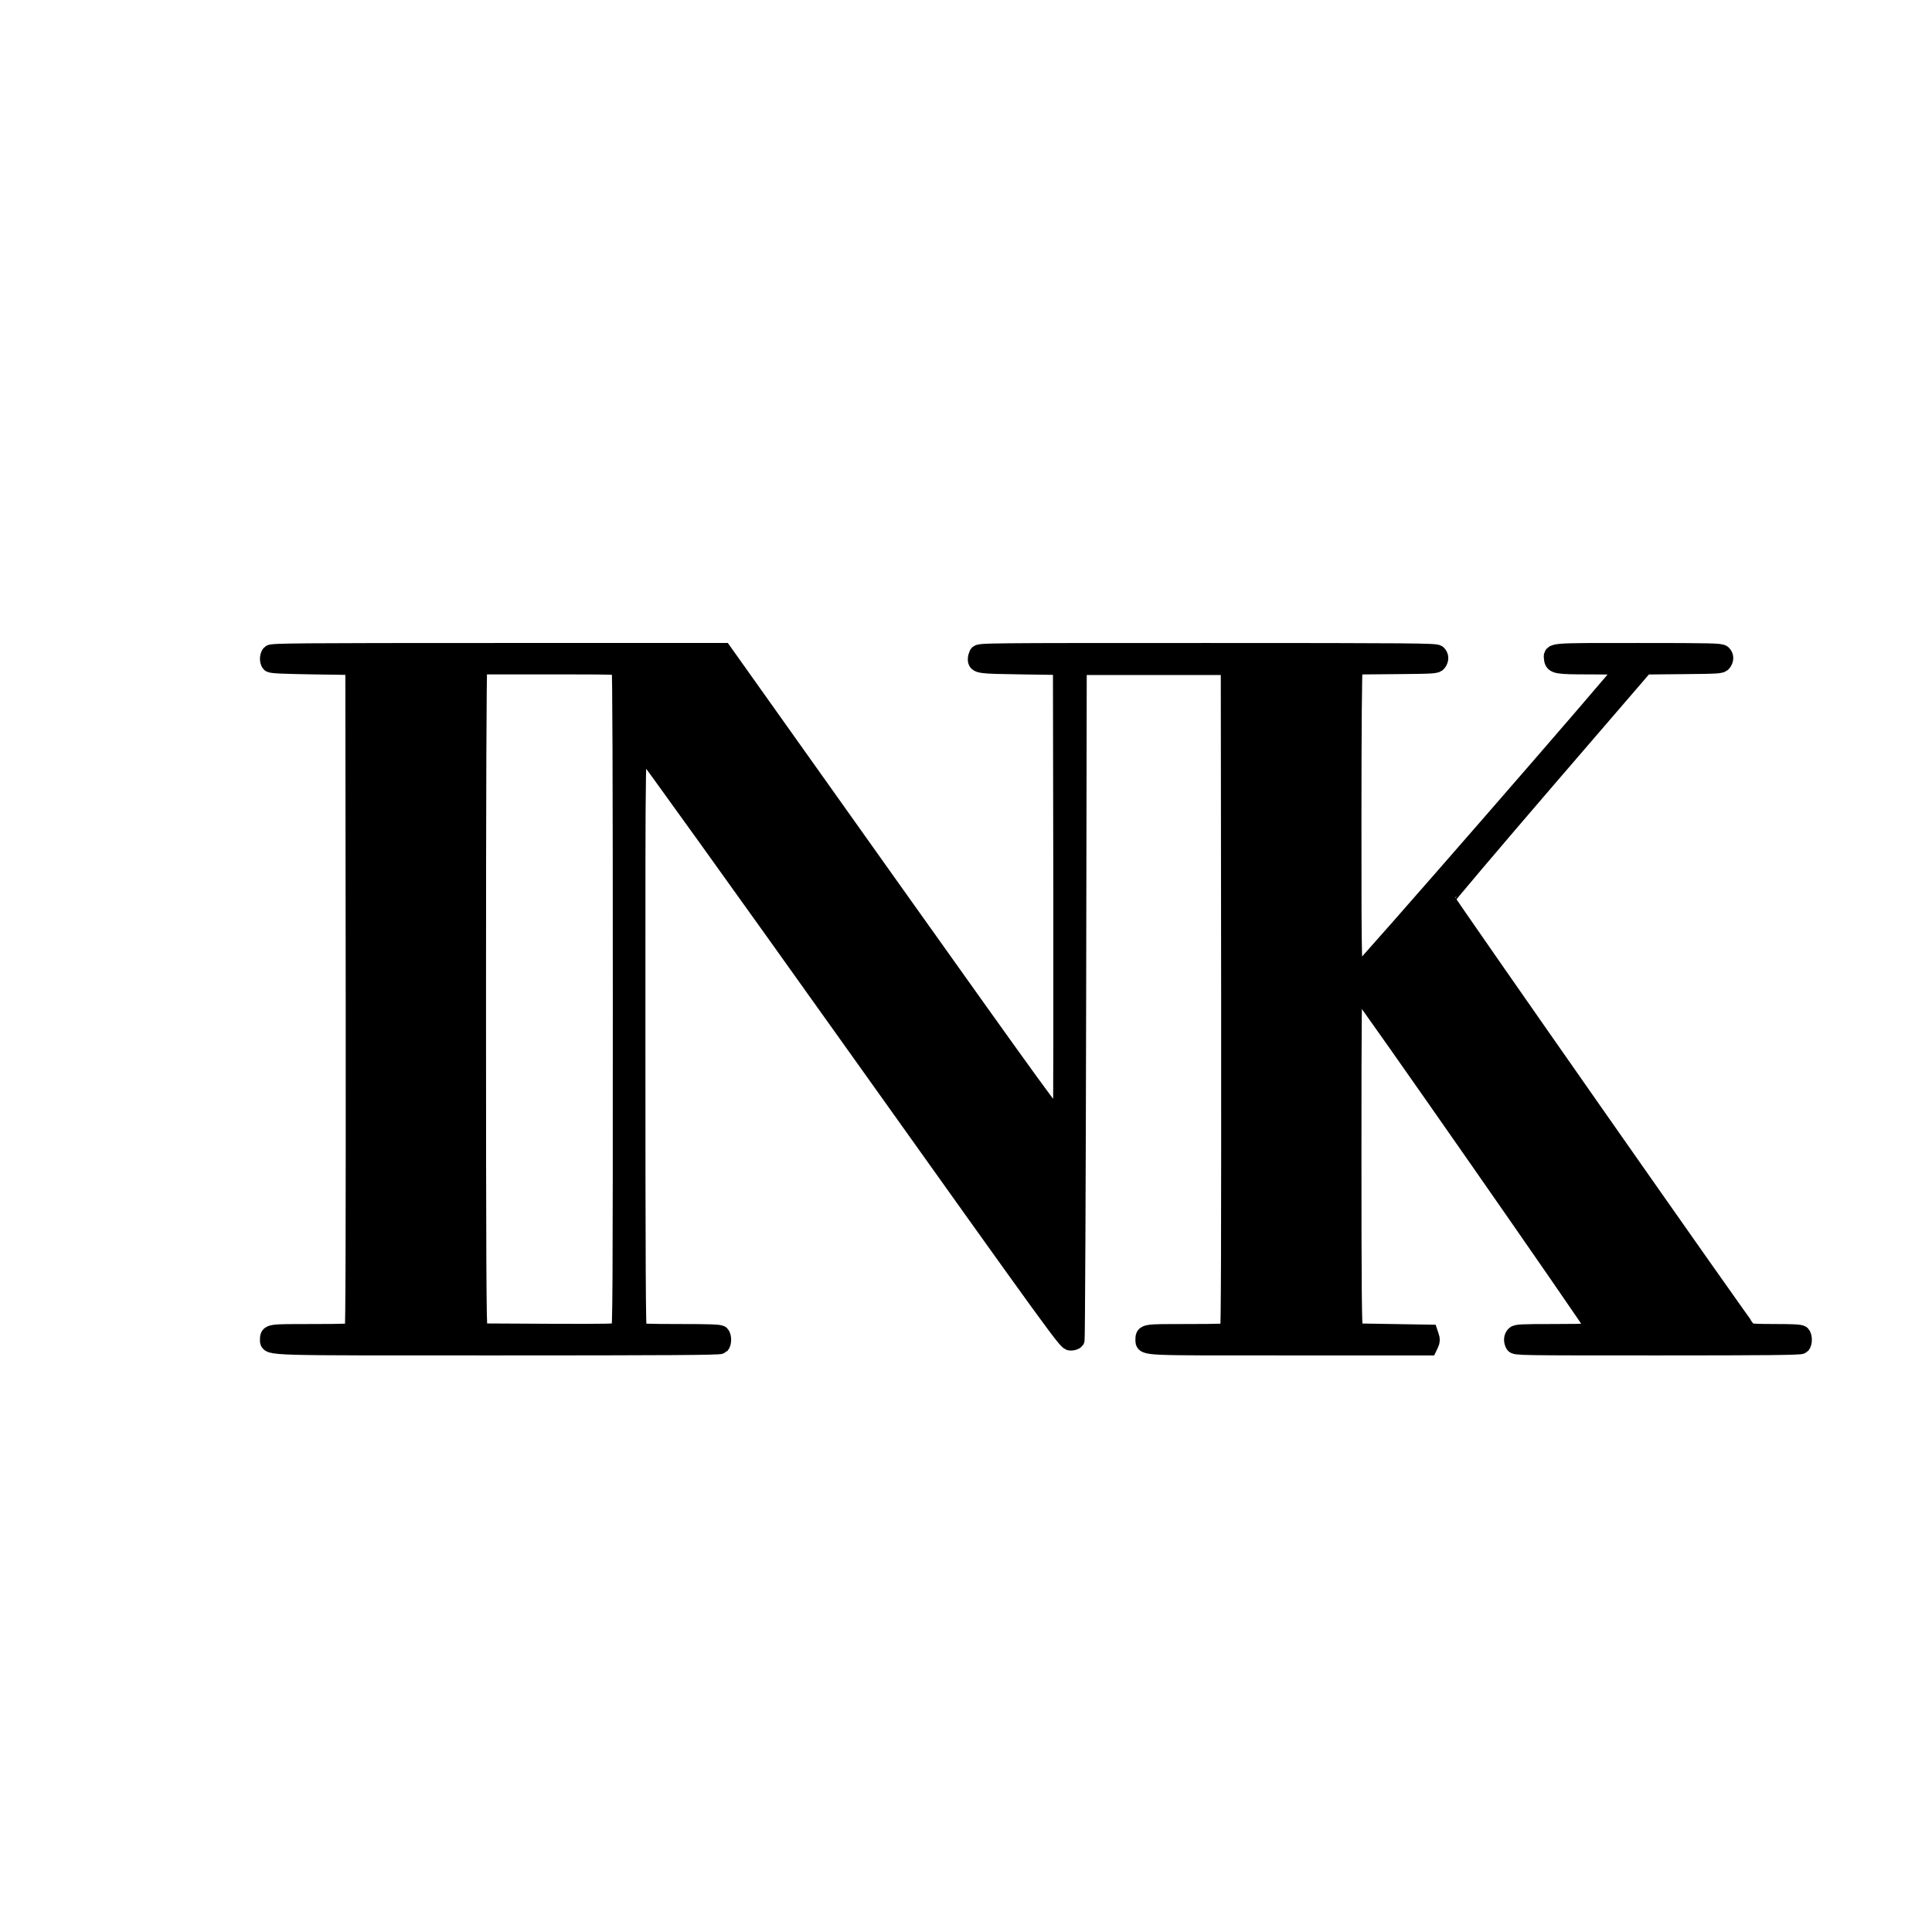 <svg xmlns="http://www.w3.org/2000/svg" width="1600" height="1600" viewBox="0 0 1600 1600">
  <style>
    path {
      fill: #000;
      stroke: #000;
    }

    @media (prefers-color-scheme: dark) {
      path {
        fill: #fff;
        stroke: #fff;
      }
    }
  </style>
  <g transform="translate(0 1600) scale(0.1 -0.1)" stroke-width="150">
    <path
      d="M2240 10585c-16-19-16-63-1-78 9-9 111-13 354-17l342-5 3-2749c1-2024-1-2752-9-2762-9-11-76-14-344-14-361 0-357 1-357-55-1-59-40-55 1876-55 1427 0 1855 3 1864 12 16 16 16 70 0 86-9 9-99 12-343 12-244 0-334 3-343 12-9 9-12 559-12 2414 0 2579-3 2437 47 2419 10-3 805-1110 1767-2460 1713-2403 1751-2455 1782-2455 18 0 36 6 41 13 4 6 10 1265 13 2797l5 2785 630 0 630 0 3-2749c1-2024-1-2752-9-2762-9-11-76-14-344-14-361 0-357 1-357-55 0-59-30-55 1188-55l1164 0 12 25c8 18 9 35 2 53l-9 27-305 5-304 5-13 25c-10 20-13 316-13 1423 0 1239 2 1398 15 1403 8 4 24 0 35-7 28-19 1959-2790 1960-2811 0-34-33-38-344-38-264 0-307-2-320-16-18-18-20-47-6-75 10-19 34-19 1188-19 903 0 1181 3 1190 12 16 16 16 70 0 86-9 9-71 12-218 12-150 0-211 3-222 13-25 19-2508 3567-2508 3583 0 8 371 446 825 974l826 959 315 3c299 3 316 4 330 22 18 26 18 51-2 70-14 14-91 16-698 16-746 0-711 3-704-57 5-49 29-53 304-53 256 0 275-3 273-40-1-21-2181-2525-2199-2525-40 0-40 2-40 1282 0 764 4 1241 10 1257l9 25 336 3c320 3 337 4 351 22 18 26 18 51-2 70-14 14-200 16-1904 16-1858 0-1889 0-1900-19-5-11-10-28-10-39 0-45 14-47 369-52l336-5 3-1850c1-1017 0-1860-3-1872-4-17-13-23-33-23-25 0-141 159-1401 1930l-1372 1930-1869 0c-1649 0-1869-2-1880-15zm2900-114c7-14 10-887 10-2750 0-2474-1-2731-16-2745-14-14-77-16-587-14l-571 3-13 25c-10 20-13 571-13 2737 0 1738 4 2721 10 2737l10 26 579 0c563 0 581-1 591-19z" />
  </g>
</svg>